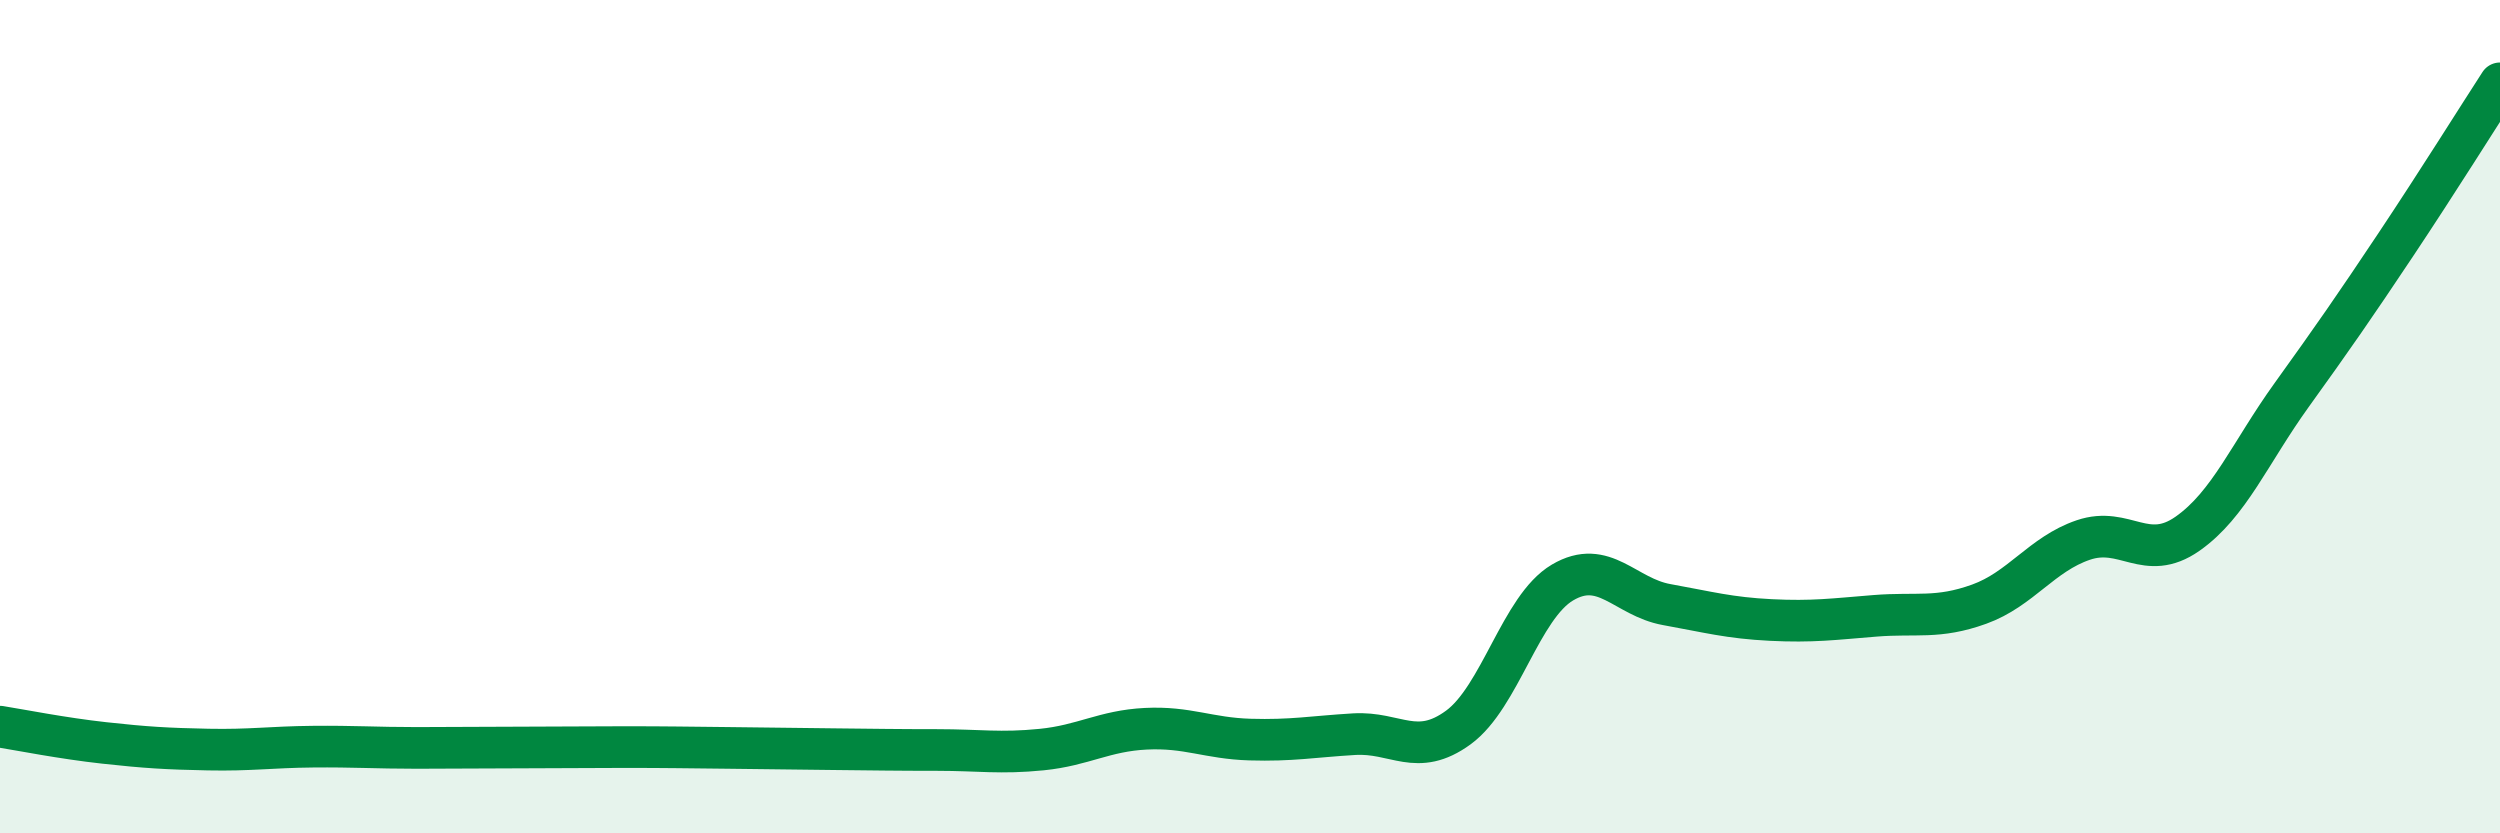 
    <svg width="60" height="20" viewBox="0 0 60 20" xmlns="http://www.w3.org/2000/svg">
      <path
        d="M 0,17.44 C 0.5,17.52 1.5,17.72 2.5,17.83 C 3.5,17.94 4,17.97 5,17.99 C 6,18.01 6.5,17.93 7.5,17.92 C 8.5,17.91 9,17.95 10,17.95 C 11,17.95 11.5,17.94 12.5,17.94 C 13.5,17.94 14,17.93 15,17.93 C 16,17.93 16.5,17.94 17.5,17.95 C 18.5,17.96 19,17.97 20,17.98 C 21,17.99 21.5,18 22.5,18 C 23.5,18 24,18.09 25,17.99 C 26,17.89 26.5,17.54 27.5,17.49 C 28.5,17.44 29,17.72 30,17.75 C 31,17.78 31.5,17.68 32.5,17.62 C 33.5,17.56 34,18.19 35,17.46 C 36,16.73 36.5,14.57 37.5,13.98 C 38.5,13.39 39,14.33 40,14.51 C 41,14.69 41.5,14.83 42.5,14.88 C 43.5,14.93 44,14.86 45,14.78 C 46,14.7 46.5,14.86 47.5,14.5 C 48.5,14.14 49,13.3 50,12.96 C 51,12.62 51.5,13.51 52.5,12.81 C 53.5,12.11 54,10.87 55,9.48 C 56,8.09 56.5,7.37 57.5,5.87 C 58.5,4.37 59.5,2.77 60,2L60 20L0 20Z"
        fill="#008740"
        opacity="0.1"
        stroke-linecap="round"
        stroke-linejoin="round"
      />
      <path
        d="M 0,17.44 C 0.5,17.52 1.5,17.72 2.5,17.83 C 3.5,17.94 4,17.97 5,17.99 C 6,18.01 6.5,17.93 7.5,17.92 C 8.5,17.91 9,17.95 10,17.95 C 11,17.95 11.5,17.94 12.5,17.94 C 13.5,17.94 14,17.93 15,17.93 C 16,17.93 16.5,17.94 17.5,17.95 C 18.5,17.96 19,17.97 20,17.98 C 21,17.99 21.5,18 22.5,18 C 23.5,18 24,18.09 25,17.99 C 26,17.89 26.5,17.54 27.5,17.49 C 28.5,17.44 29,17.72 30,17.75 C 31,17.78 31.5,17.68 32.5,17.62 C 33.5,17.56 34,18.19 35,17.46 C 36,16.73 36.5,14.57 37.5,13.98 C 38.5,13.39 39,14.33 40,14.51 C 41,14.69 41.5,14.83 42.5,14.88 C 43.5,14.93 44,14.86 45,14.78 C 46,14.7 46.5,14.86 47.5,14.5 C 48.5,14.14 49,13.3 50,12.96 C 51,12.62 51.5,13.51 52.5,12.81 C 53.5,12.11 54,10.87 55,9.48 C 56,8.09 56.5,7.37 57.5,5.87 C 58.5,4.37 59.5,2.77 60,2"
        stroke="#008740"
        stroke-width="1"
        fill="none"
        stroke-linecap="round"
        stroke-linejoin="round"
      />
    </svg>
  